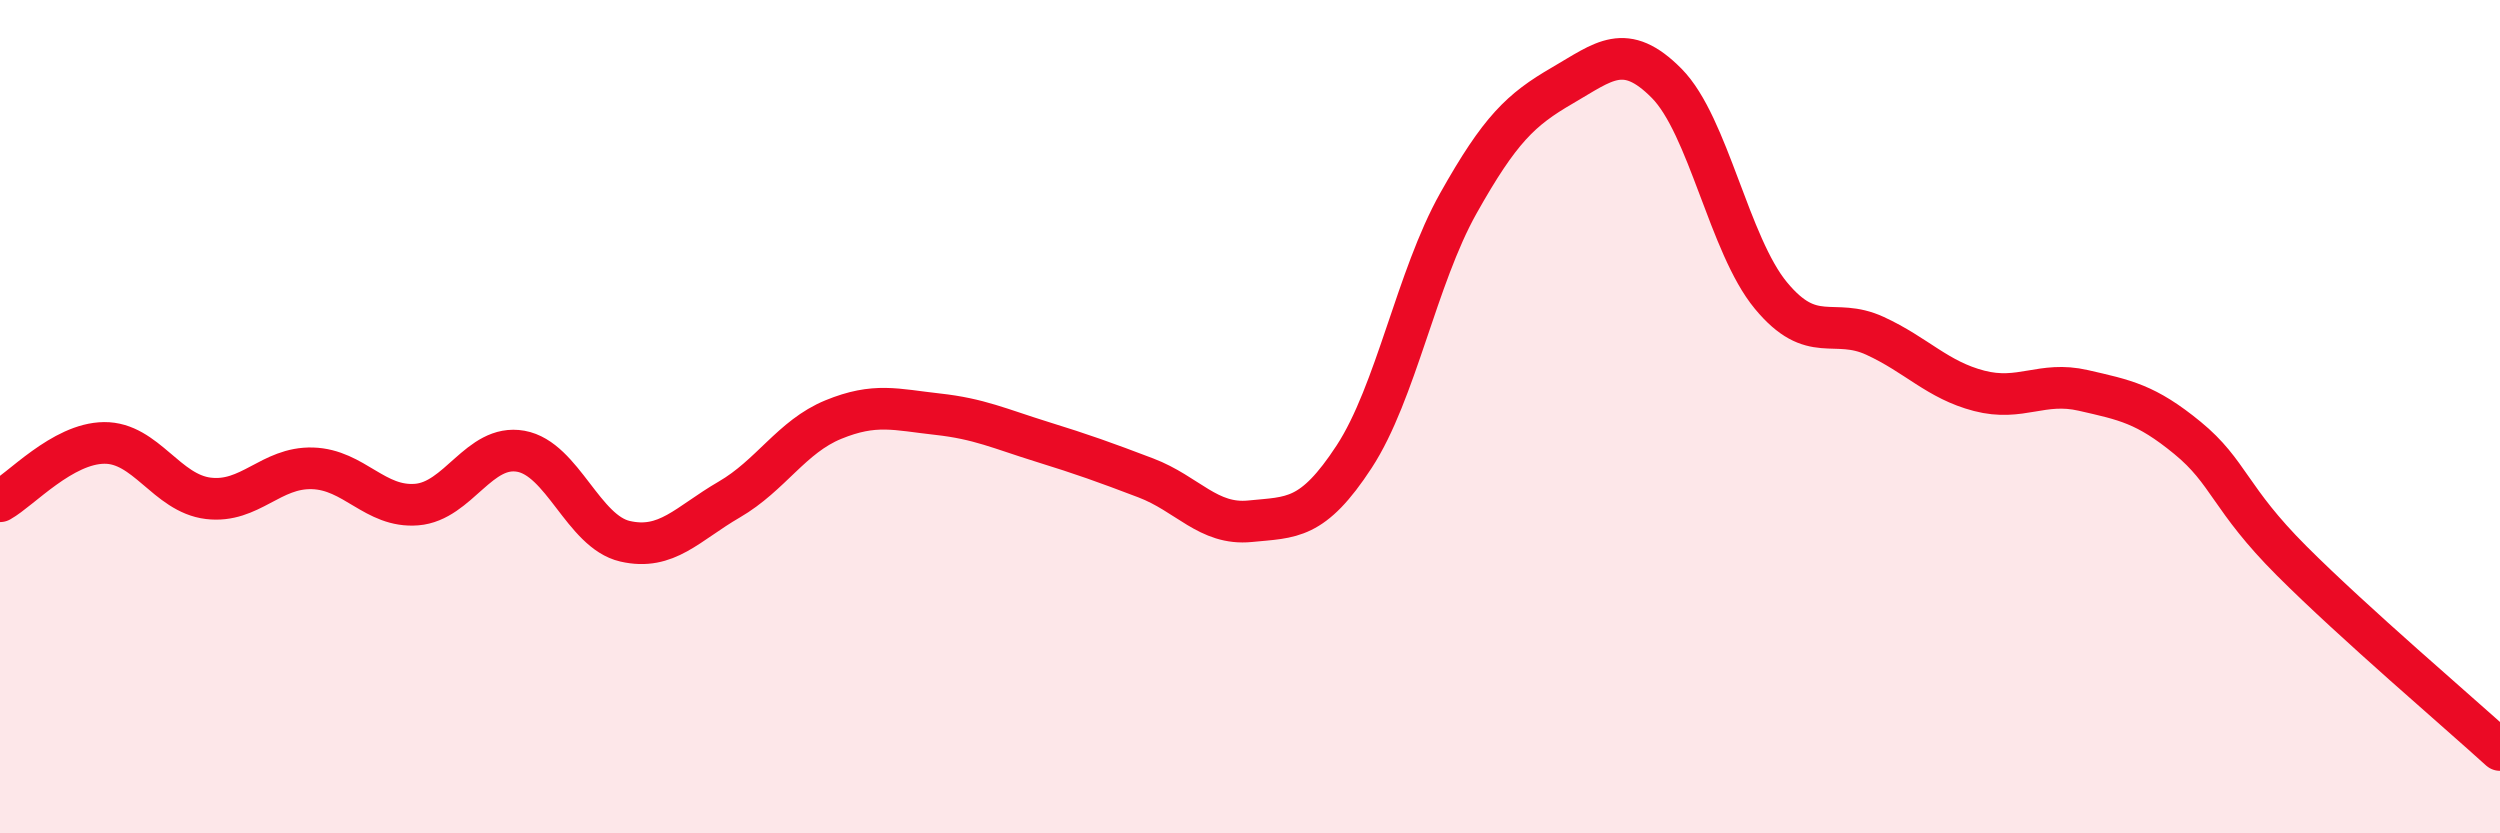 
    <svg width="60" height="20" viewBox="0 0 60 20" xmlns="http://www.w3.org/2000/svg">
      <path
        d="M 0,12.03 C 0.5,11.75 1.5,10.64 2.5,10.63 C 3.5,10.62 4,11.84 5,11.96 C 6,12.08 6.5,11.21 7.5,11.24 C 8.5,11.27 9,12.19 10,12.11 C 11,12.03 11.5,10.65 12.5,10.83 C 13.5,11.01 14,12.76 15,12.99 C 16,13.22 16.5,12.57 17.5,11.99 C 18.5,11.41 19,10.48 20,10.07 C 21,9.66 21.5,9.83 22.5,9.94 C 23.5,10.05 24,10.29 25,10.6 C 26,10.91 26.5,11.09 27.5,11.47 C 28.5,11.85 29,12.61 30,12.51 C 31,12.41 31.5,12.49 32.5,10.96 C 33.5,9.43 34,6.66 35,4.88 C 36,3.1 36.5,2.63 37.5,2.05 C 38.5,1.47 39,0.99 40,2 C 41,3.01 41.5,5.88 42.5,7.09 C 43.5,8.3 44,7.6 45,8.06 C 46,8.52 46.5,9.12 47.5,9.38 C 48.5,9.64 49,9.14 50,9.37 C 51,9.6 51.5,9.69 52.5,10.51 C 53.5,11.33 53.5,11.96 55,13.46 C 56.5,14.96 59,17.09 60,18L60 20L0 20Z"
        fill="#EB0A25"
        opacity="0.1"
        stroke-linecap="round"
        stroke-linejoin="round"
      />
      <path
        d="M 0,12.03 C 0.5,11.75 1.5,10.64 2.5,10.63 C 3.5,10.62 4,11.84 5,11.96 C 6,12.08 6.5,11.21 7.5,11.24 C 8.5,11.27 9,12.19 10,12.11 C 11,12.03 11.5,10.65 12.5,10.83 C 13.5,11.01 14,12.76 15,12.99 C 16,13.22 16.5,12.57 17.5,11.99 C 18.5,11.41 19,10.48 20,10.07 C 21,9.66 21.5,9.83 22.5,9.94 C 23.5,10.05 24,10.29 25,10.6 C 26,10.91 26.5,11.09 27.5,11.47 C 28.5,11.85 29,12.61 30,12.51 C 31,12.41 31.5,12.49 32.5,10.96 C 33.5,9.43 34,6.66 35,4.88 C 36,3.1 36.5,2.63 37.5,2.05 C 38.5,1.47 39,0.99 40,2 C 41,3.01 41.5,5.88 42.5,7.09 C 43.5,8.3 44,7.6 45,8.06 C 46,8.52 46.5,9.12 47.5,9.38 C 48.5,9.64 49,9.14 50,9.37 C 51,9.6 51.5,9.69 52.5,10.51 C 53.5,11.33 53.5,11.96 55,13.46 C 56.5,14.96 59,17.09 60,18"
        stroke="#EB0A25"
        stroke-width="1"
        fill="none"
        stroke-linecap="round"
        stroke-linejoin="round"
      />
    </svg>
  